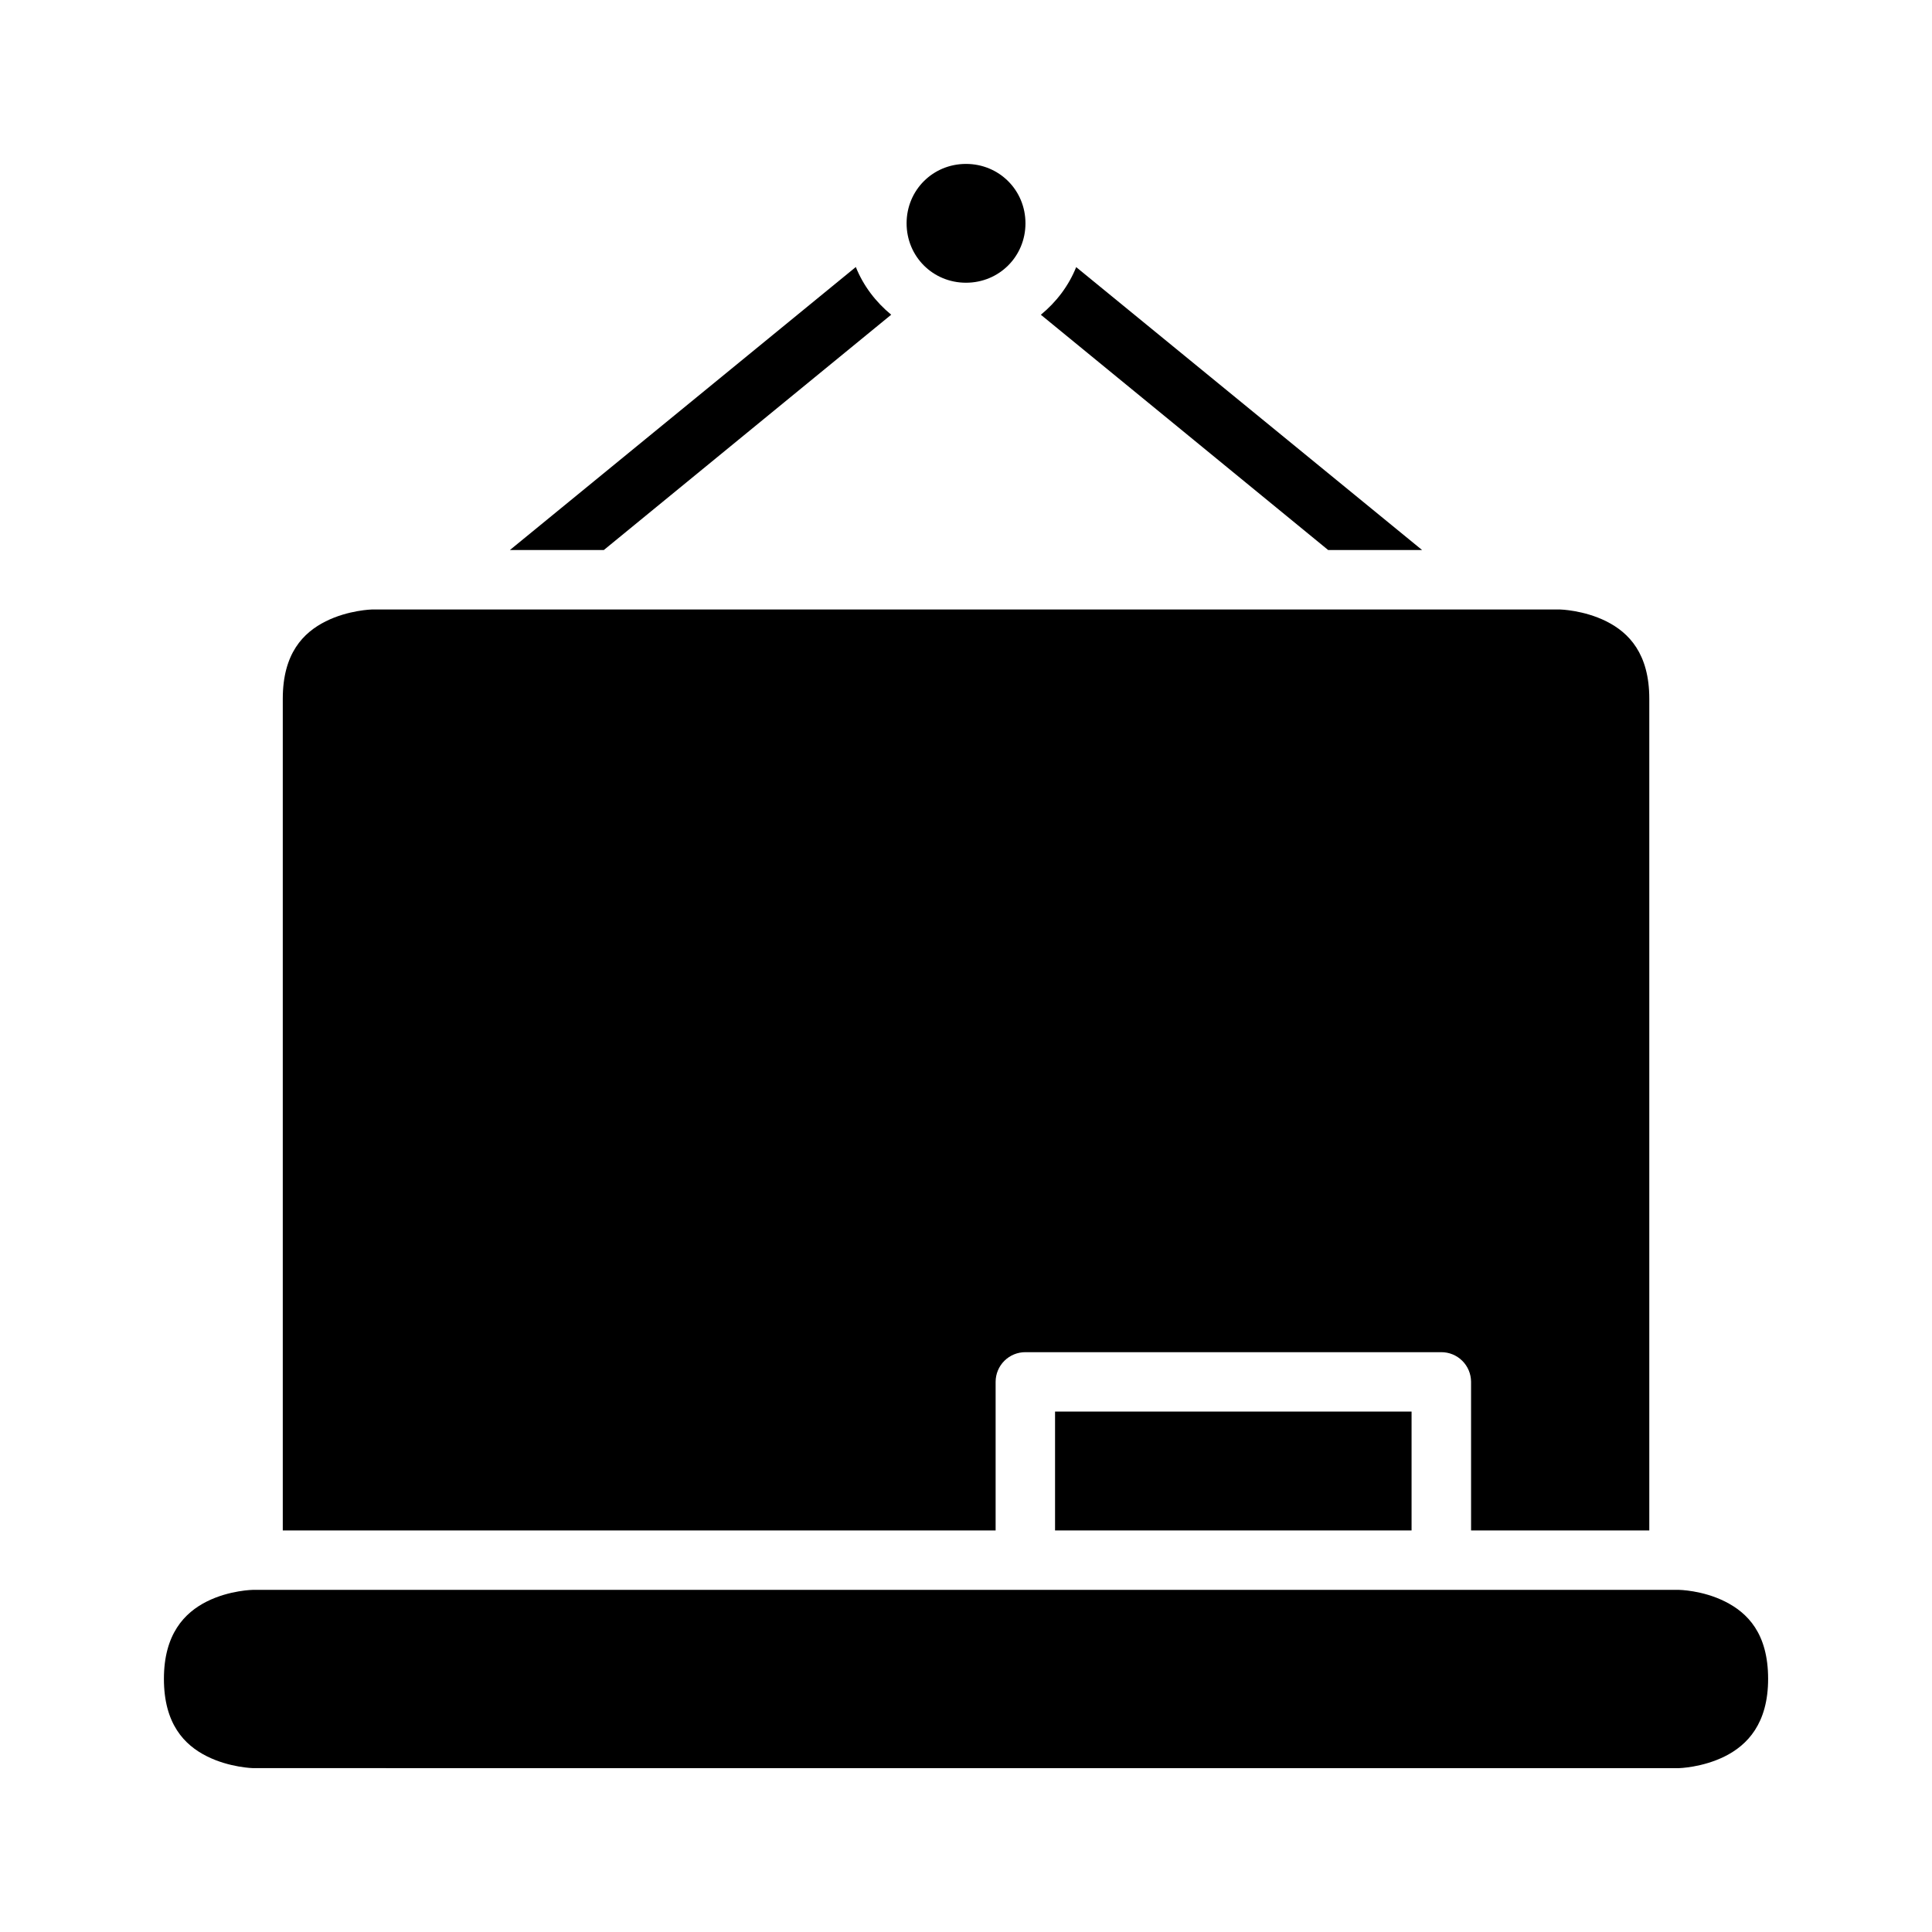 <?xml version="1.0" encoding="UTF-8"?>
<!-- Uploaded to: ICON Repo, www.iconrepo.com, Generator: ICON Repo Mixer Tools -->
<svg fill="#000000" width="800px" height="800px" version="1.1" viewBox="144 144 512 512" xmlns="http://www.w3.org/2000/svg">
 <g>
  <path d="m400 187.44c8.789 0 15.758 6.957 15.758 15.742 0 8.789-6.973 15.742-15.758 15.742-8.789 0-15.742-6.957-15.742-15.742 0-8.789 6.957-15.742 15.742-15.742z"/>
  <path d="m242.59 305.52h314.84s6.258 0.141 12.254 3.137c5.996 2.996 11.395 8.59 11.395 20.512v220.42h-47.23l-0.004-39.41c-0.012-2.09-0.848-4.09-2.336-5.562-1.484-1.473-3.492-2.289-5.582-2.277h-110.16c-2.09-0.012-4.102 0.805-5.586 2.277-1.484 1.473-2.324 3.473-2.332 5.562v39.406h-188.91v-220.42c0-11.98 5.398-17.512 11.395-20.512 5.996-2.996 12.27-3.137 12.27-3.137z"/>
  <path d="m423.6 518.08h94.48v31.504h-94.48z"/>
  <path d="m211.09 565.33h377.82s6.215 0.078 12.207 3.074c5.996 2.996 11.453 8.473 11.453 20.512 0 11.797-5.461 17.527-11.453 20.527-5.996 2.996-12.207 3.137-12.207 3.137l-377.82-0.004s-6.258-0.137-12.254-3.137c-5.996-2.996-11.395-8.609-11.395-20.527 0-11.797 5.398-17.512 11.395-20.512 5.996-2.996 12.254-3.074 12.254-3.074z"/>
  <path d="m370.8 214.76-91.668 75h24.891l76.152-62.359c-4.094-3.371-7.375-7.652-9.375-12.641z"/>
  <path d="m429.2 214.79c-2 4.977-5.269 9.262-9.363 12.621l76.137 62.348h24.891z"/>
 </g>
</svg>